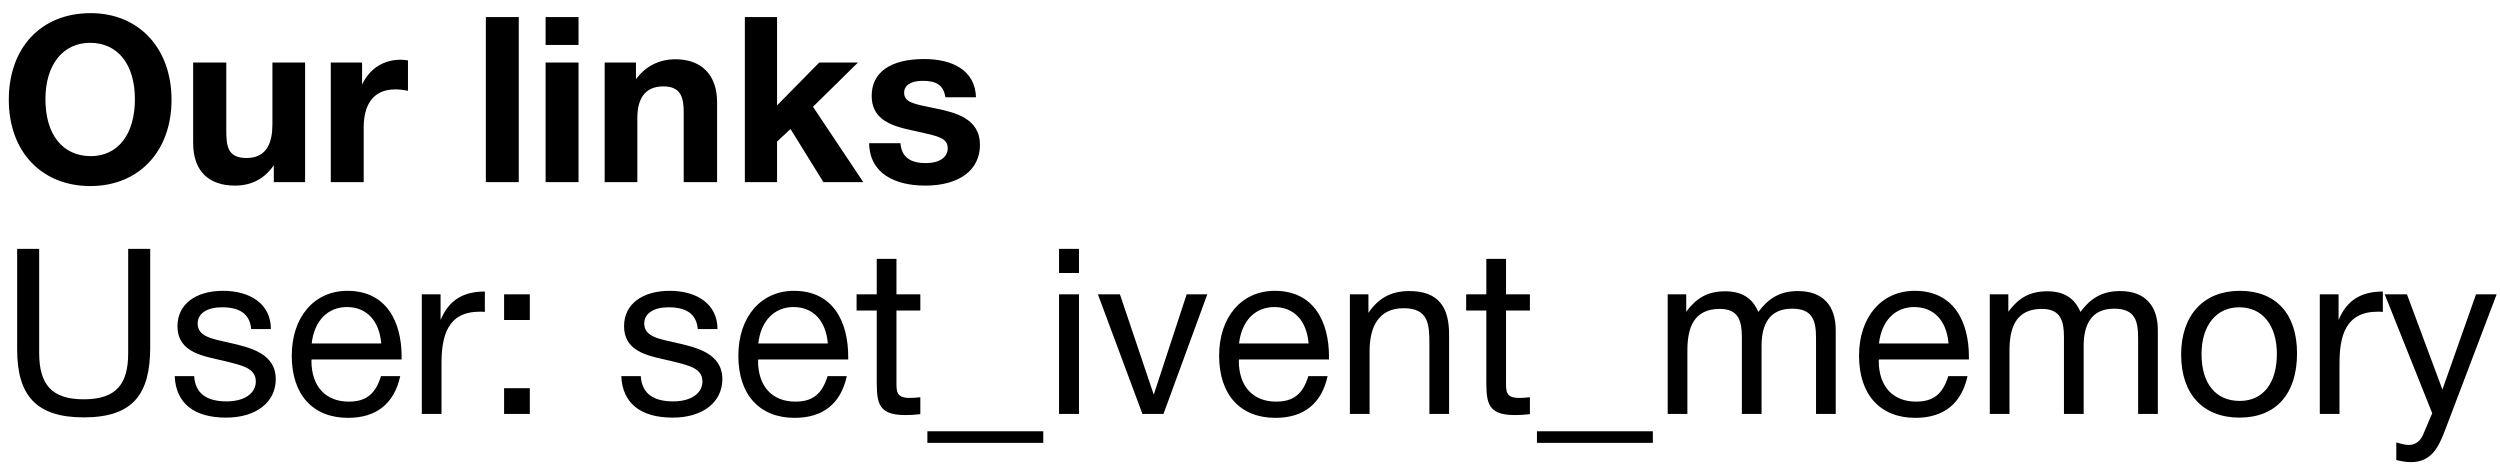 <?xml version="1.0" encoding="UTF-8"?> <svg xmlns="http://www.w3.org/2000/svg" width="151" height="28" viewBox="0 0 151 28" fill="none"><path d="M5.474 0.794C8.386 0.794 10.36 2.908 10.36 6.03C10.36 9.138 8.386 11.238 5.46 11.238C2.506 11.238 0.532 9.152 0.532 6.03C0.532 2.866 2.492 0.794 5.474 0.794ZM5.446 2.586C3.794 2.586 2.744 3.916 2.744 5.988C2.744 8.13 3.78 9.418 5.474 9.432C7.126 9.432 8.148 8.116 8.148 5.988C8.148 3.888 7.112 2.586 5.446 2.586ZM18.428 3.776V11H16.538V9.978C15.992 10.776 15.223 11.21 14.187 11.21C12.633 11.21 11.666 10.356 11.666 8.634V3.776H13.668V7.906C13.668 8.816 13.752 9.544 14.886 9.544C16.133 9.544 16.454 8.592 16.454 7.5V3.776H18.428ZM24.641 3.65V5.484C24.291 5.414 24.095 5.4 23.871 5.4C22.499 5.4 21.967 6.38 21.967 7.696V11H19.979V3.776H21.869V5.106C22.317 4.168 23.129 3.608 24.207 3.608C24.361 3.608 24.445 3.622 24.641 3.65ZM31.333 1.032V11H29.345V1.032H31.333ZM34.943 1.032V2.712H32.955V1.032H34.943ZM34.943 3.776V11H32.955V3.776H34.943ZM43.312 11H41.296V6.786C41.296 5.89 41.128 5.218 40.064 5.218C38.874 5.218 38.496 6.072 38.496 7.122V11H36.522V3.776H38.412V4.784C38.986 4.014 39.784 3.58 40.806 3.58C42.332 3.58 43.312 4.49 43.312 6.17V11ZM51.821 3.776L49.105 6.45L52.143 11H49.735L47.747 7.794L46.935 8.55V11H44.989V1.032H46.935V6.366L49.483 3.776H51.821ZM58.95 5.876H57.102C56.99 5.12 56.528 4.882 55.73 4.882C55.03 4.882 54.61 5.148 54.61 5.596C54.61 6.198 55.226 6.282 56.374 6.52C57.676 6.786 59.188 7.122 59.188 8.76C59.188 10.272 57.942 11.21 55.884 11.21C54.078 11.21 52.524 10.496 52.496 8.648H54.386C54.456 9.516 55.016 9.852 55.926 9.852C56.738 9.852 57.242 9.502 57.242 8.956C57.242 8.34 56.654 8.228 55.618 7.99C54.33 7.696 52.65 7.5 52.65 5.778C52.65 4.364 53.798 3.566 55.814 3.566C57.466 3.566 58.894 4.196 58.95 5.876ZM1.036 15.032H2.366V21.318C2.366 23.236 3.136 24.118 5.054 24.118C7.07 24.118 7.742 23.152 7.742 21.318V15.032H9.072V20.968C9.072 23.768 8.078 25.21 5.054 25.21C2.17 25.21 1.036 23.866 1.036 21.108V15.032ZM16.361 19.876H15.171C15.088 18.924 14.43 18.56 13.408 18.56C12.498 18.56 11.938 18.938 11.938 19.54C11.938 20.352 12.876 20.478 13.855 20.702C15.073 20.982 16.655 21.332 16.655 22.9C16.655 24.3 15.466 25.224 13.659 25.224C11.7 25.224 10.621 24.342 10.552 22.718H11.727C11.797 23.81 12.54 24.244 13.688 24.244C14.752 24.244 15.451 23.768 15.451 23.04C15.451 22.242 14.639 22.074 13.632 21.822C12.386 21.514 10.72 21.36 10.72 19.694C10.72 18.392 11.797 17.566 13.477 17.566C15.101 17.566 16.361 18.35 16.361 19.876ZM24.174 22.718C23.809 24.384 22.732 25.238 21.023 25.238C18.895 25.238 17.622 23.838 17.622 21.486C17.622 19.148 18.98 17.566 20.982 17.566C23.361 17.566 24.258 19.456 24.258 21.542V21.71H18.826L18.811 21.794C18.811 23.334 19.666 24.258 21.066 24.258C22.102 24.258 22.675 23.81 23.012 22.718H24.174ZM23.026 20.744C22.913 19.372 22.143 18.546 20.953 18.546C19.791 18.546 18.98 19.386 18.826 20.744H23.026ZM29.285 17.608V18.84C29.159 18.826 29.103 18.826 28.977 18.826C27.017 18.826 26.667 20.324 26.667 21.948V25H25.477V17.776H26.611V19.33C27.115 18.112 27.997 17.608 29.285 17.608ZM32.001 23.446V25H30.447V23.446H32.001ZM32.001 17.776V19.33H30.447V17.776H32.001ZM43.336 19.876H42.146C42.062 18.924 41.404 18.56 40.382 18.56C39.472 18.56 38.912 18.938 38.912 19.54C38.912 20.352 39.85 20.478 40.83 20.702C42.048 20.982 43.63 21.332 43.63 22.9C43.63 24.3 42.44 25.224 40.634 25.224C38.674 25.224 37.596 24.342 37.526 22.718H38.702C38.772 23.81 39.514 24.244 40.662 24.244C41.726 24.244 42.426 23.768 42.426 23.04C42.426 22.242 41.614 22.074 40.606 21.822C39.36 21.514 37.694 21.36 37.694 19.694C37.694 18.392 38.772 17.566 40.452 17.566C42.076 17.566 43.336 18.35 43.336 19.876ZM51.148 22.718C50.784 24.384 49.706 25.238 47.998 25.238C45.87 25.238 44.596 23.838 44.596 21.486C44.596 19.148 45.954 17.566 47.956 17.566C50.336 17.566 51.232 19.456 51.232 21.542V21.71H45.8L45.786 21.794C45.786 23.334 46.64 24.258 48.04 24.258C49.076 24.258 49.65 23.81 49.986 22.718H51.148ZM50 20.744C49.888 19.372 49.118 18.546 47.928 18.546C46.766 18.546 45.954 19.386 45.8 20.744H50ZM55.588 17.776V18.756H54.146V22.97C54.146 23.628 54.104 24.034 54.944 24.034C55.182 24.034 55.336 24.02 55.588 23.992V25.014C55.21 25.056 55.056 25.07 54.678 25.07C52.872 25.07 52.956 24.174 52.956 22.592V18.756H51.738V17.776H52.956V15.634H54.146V17.776H55.588ZM56.014 26.75V26.05H63.014V26.75H56.014ZM65.17 15.032V16.488H63.966V15.032H65.17ZM65.17 17.776V25H63.966V17.776H65.17ZM66.313 17.776H67.643L69.687 23.838L71.675 17.776H72.921L70.275 25H69.001L66.313 17.776ZM80.187 22.718C79.823 24.384 78.745 25.238 77.037 25.238C74.909 25.238 73.635 23.838 73.635 21.486C73.635 19.148 74.993 17.566 76.995 17.566C79.375 17.566 80.271 19.456 80.271 21.542V21.71H74.839L74.825 21.794C74.825 23.334 75.679 24.258 77.079 24.258C78.115 24.258 78.689 23.81 79.025 22.718H80.187ZM79.039 20.744C78.927 19.372 78.157 18.546 76.967 18.546C75.805 18.546 74.993 19.386 74.839 20.744H79.039ZM82.653 17.776V18.896C83.255 18.014 84.011 17.58 85.117 17.58C86.881 17.58 87.525 18.546 87.525 20.198V25H86.335V20.744C86.335 19.596 86.279 18.616 84.781 18.616C83.227 18.616 82.723 19.792 82.723 21.22V25H81.533V17.776H82.653ZM92.406 17.776V18.756H90.964V22.97C90.964 23.628 90.922 24.034 91.762 24.034C92 24.034 92.154 24.02 92.406 23.992V25.014C92.028 25.056 91.874 25.07 91.496 25.07C89.69 25.07 89.774 24.174 89.774 22.592V18.756H88.556V17.776H89.774V15.634H90.964V17.776H92.406ZM92.832 26.75V26.05H99.832V26.75H92.832ZM101.848 17.776V18.826C102.464 18 103.136 17.594 104.2 17.594C105.166 17.594 105.838 17.972 106.202 18.84C106.818 18.014 107.518 17.58 108.596 17.58C110.122 17.58 110.878 18.476 110.878 19.946V25H109.688V20.45C109.688 19.428 109.534 18.644 108.246 18.644C106.888 18.644 106.398 19.568 106.398 20.898V25H105.208V20.366C105.208 19.414 105.026 18.658 103.878 18.658C102.282 18.658 101.918 19.82 101.918 21.178V25H100.728V17.776H101.848ZM118.838 22.718C118.474 24.384 117.396 25.238 115.688 25.238C113.56 25.238 112.286 23.838 112.286 21.486C112.286 19.148 113.644 17.566 115.646 17.566C118.026 17.566 118.922 19.456 118.922 21.542V21.71H113.49L113.476 21.794C113.476 23.334 114.33 24.258 115.73 24.258C116.766 24.258 117.34 23.81 117.676 22.718H118.838ZM117.69 20.744C117.578 19.372 116.808 18.546 115.618 18.546C114.456 18.546 113.644 19.386 113.49 20.744H117.69ZM121.303 17.776V18.826C121.919 18 122.591 17.594 123.655 17.594C124.621 17.594 125.293 17.972 125.657 18.84C126.273 18.014 126.973 17.58 128.051 17.58C129.577 17.58 130.333 18.476 130.333 19.946V25H129.143V20.45C129.143 19.428 128.989 18.644 127.701 18.644C126.343 18.644 125.853 19.568 125.853 20.898V25H124.663V20.366C124.663 19.414 124.481 18.658 123.333 18.658C121.737 18.658 121.373 19.82 121.373 21.178V25H120.183V17.776H121.303ZM135.283 17.566C137.467 17.566 138.741 18.952 138.741 21.346C138.741 23.796 137.467 25.224 135.269 25.224C133.057 25.224 131.741 23.796 131.741 21.416C131.741 19.036 133.099 17.566 135.283 17.566ZM135.255 18.56C133.855 18.56 132.973 19.666 132.973 21.388C132.973 23.166 133.827 24.216 135.283 24.216C136.683 24.216 137.523 23.152 137.523 21.374C137.523 19.652 136.655 18.56 135.255 18.56ZM143.924 17.608V18.84C143.798 18.826 143.742 18.826 143.616 18.826C141.656 18.826 141.306 20.324 141.306 21.948V25H140.116V17.776H141.25V19.33C141.754 18.112 142.636 17.608 143.924 17.608ZM150.798 17.776L147.704 25.924C147.312 26.946 146.906 27.912 145.618 27.912C145.31 27.912 145.03 27.856 144.736 27.786V26.722C145.114 26.834 145.296 26.876 145.506 26.876C145.898 26.876 146.206 26.61 146.346 26.274L146.906 24.958L144.036 17.776H145.38L147.522 23.53L149.552 17.776H150.798Z" fill="black"></path></svg> 